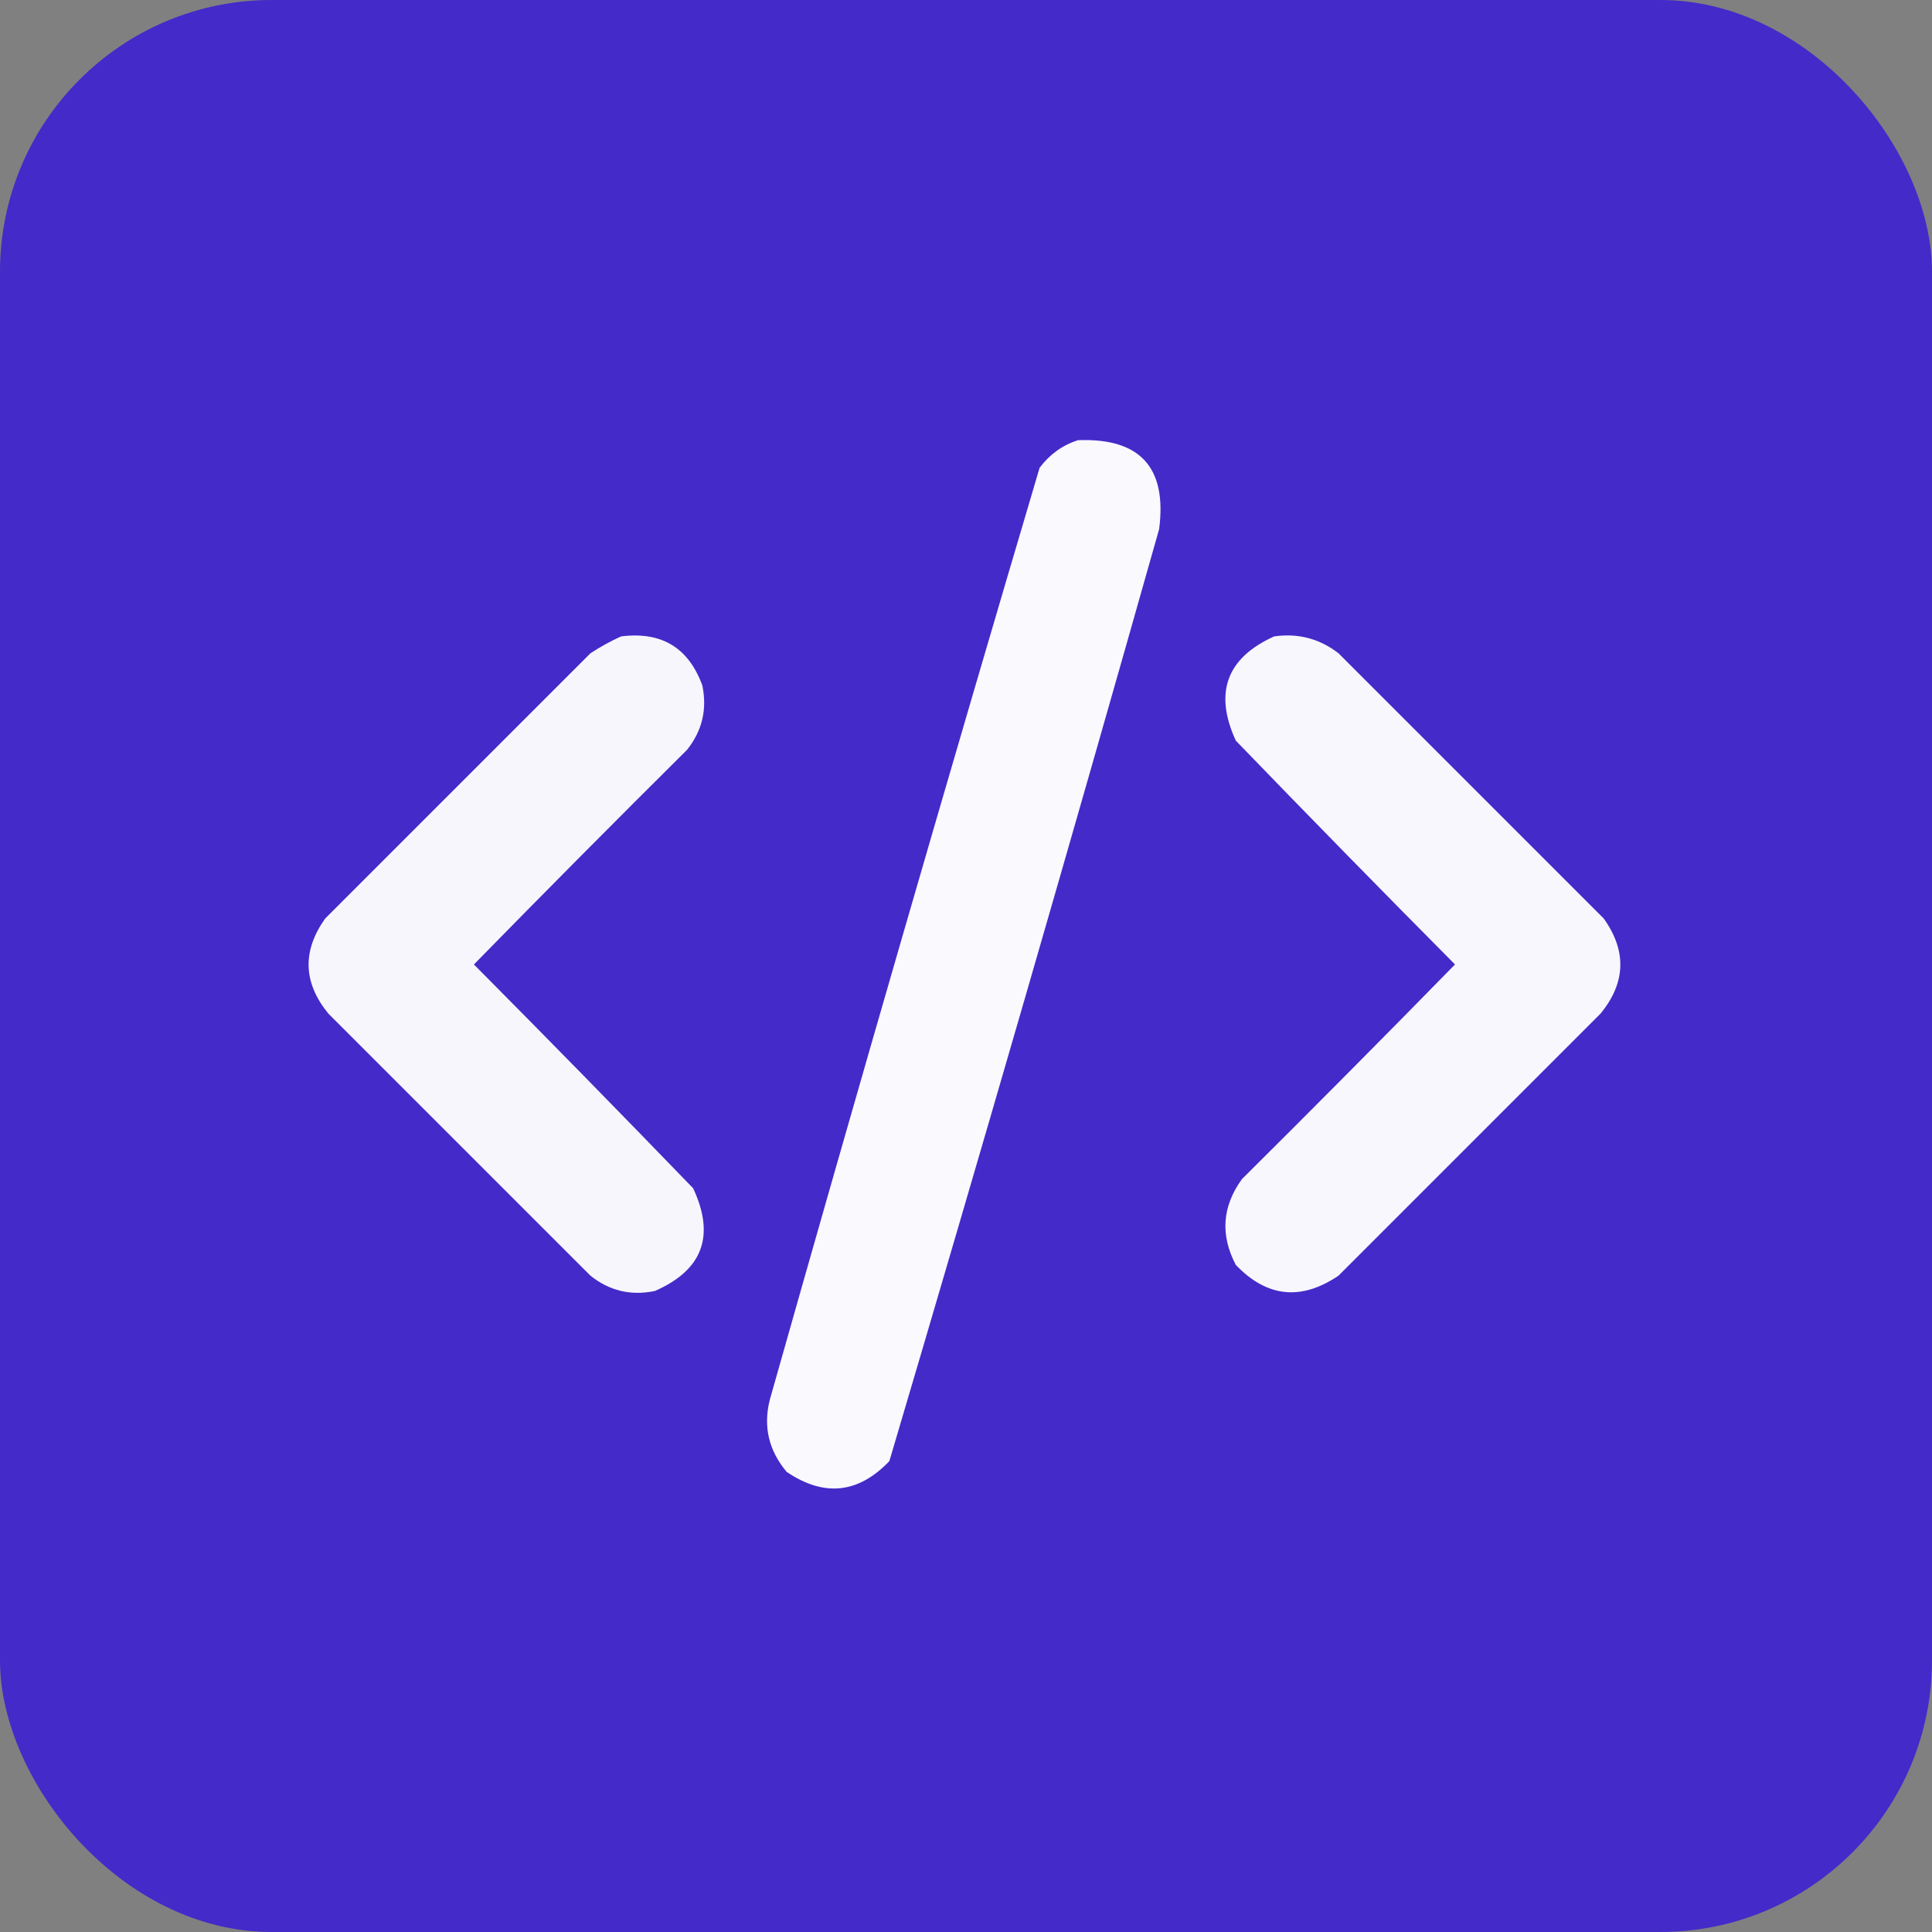 <?xml version="1.0" encoding="UTF-8"?>
<svg xmlns="http://www.w3.org/2000/svg" width="64" height="64" viewBox="0 0 64 64" fill="none">
  <rect x="0" y="0" width="64" height="64" fill="#808080" stroke="none"/>
  <rect width="64" height="64" rx="9" fill="#442AC9"></rect>
  <path opacity="0.969" fill-rule="evenodd" clip-rule="evenodd" d="M35.707 14.582C37.766 14.502 38.663 15.484 38.398 17.527C35.482 27.84 32.503 38.131 29.461 48.402C28.432 49.478 27.298 49.596 26.059 48.758C25.464 48.048 25.278 47.253 25.5 46.371C28.417 36.059 31.396 25.767 34.438 15.496C34.773 15.051 35.196 14.746 35.707 14.582Z" fill="white"></path>
  <path opacity="0.957" fill-rule="evenodd" clip-rule="evenodd" d="M20.574 21.082C21.912 20.912 22.809 21.454 23.266 22.707C23.43 23.499 23.261 24.21 22.758 24.84C20.387 27.194 18.034 29.564 15.699 31.949C18.138 34.405 20.559 36.876 22.961 39.363C23.699 40.941 23.276 42.075 21.691 42.766C20.899 42.93 20.188 42.761 19.559 42.258C16.664 39.363 13.77 36.469 10.875 33.574C10.04 32.551 10.007 31.502 10.773 30.426C13.702 27.497 16.63 24.569 19.559 21.641C19.89 21.424 20.229 21.238 20.574 21.082Z" fill="white"></path>
  <path opacity="0.958" fill-rule="evenodd" clip-rule="evenodd" d="M42.207 21.082C43 20.968 43.711 21.155 44.34 21.641C47.268 24.569 50.197 27.497 53.125 30.426C53.892 31.502 53.858 32.551 53.023 33.574C50.129 36.469 47.234 39.363 44.34 42.258C43.1 43.096 41.966 42.978 40.938 41.902C40.418 40.912 40.486 39.964 41.141 39.059C43.512 36.704 45.865 34.334 48.199 31.949C45.76 29.493 43.34 27.022 40.938 24.535C40.209 22.945 40.632 21.794 42.207 21.082Z" fill="white"></path>
</svg>
